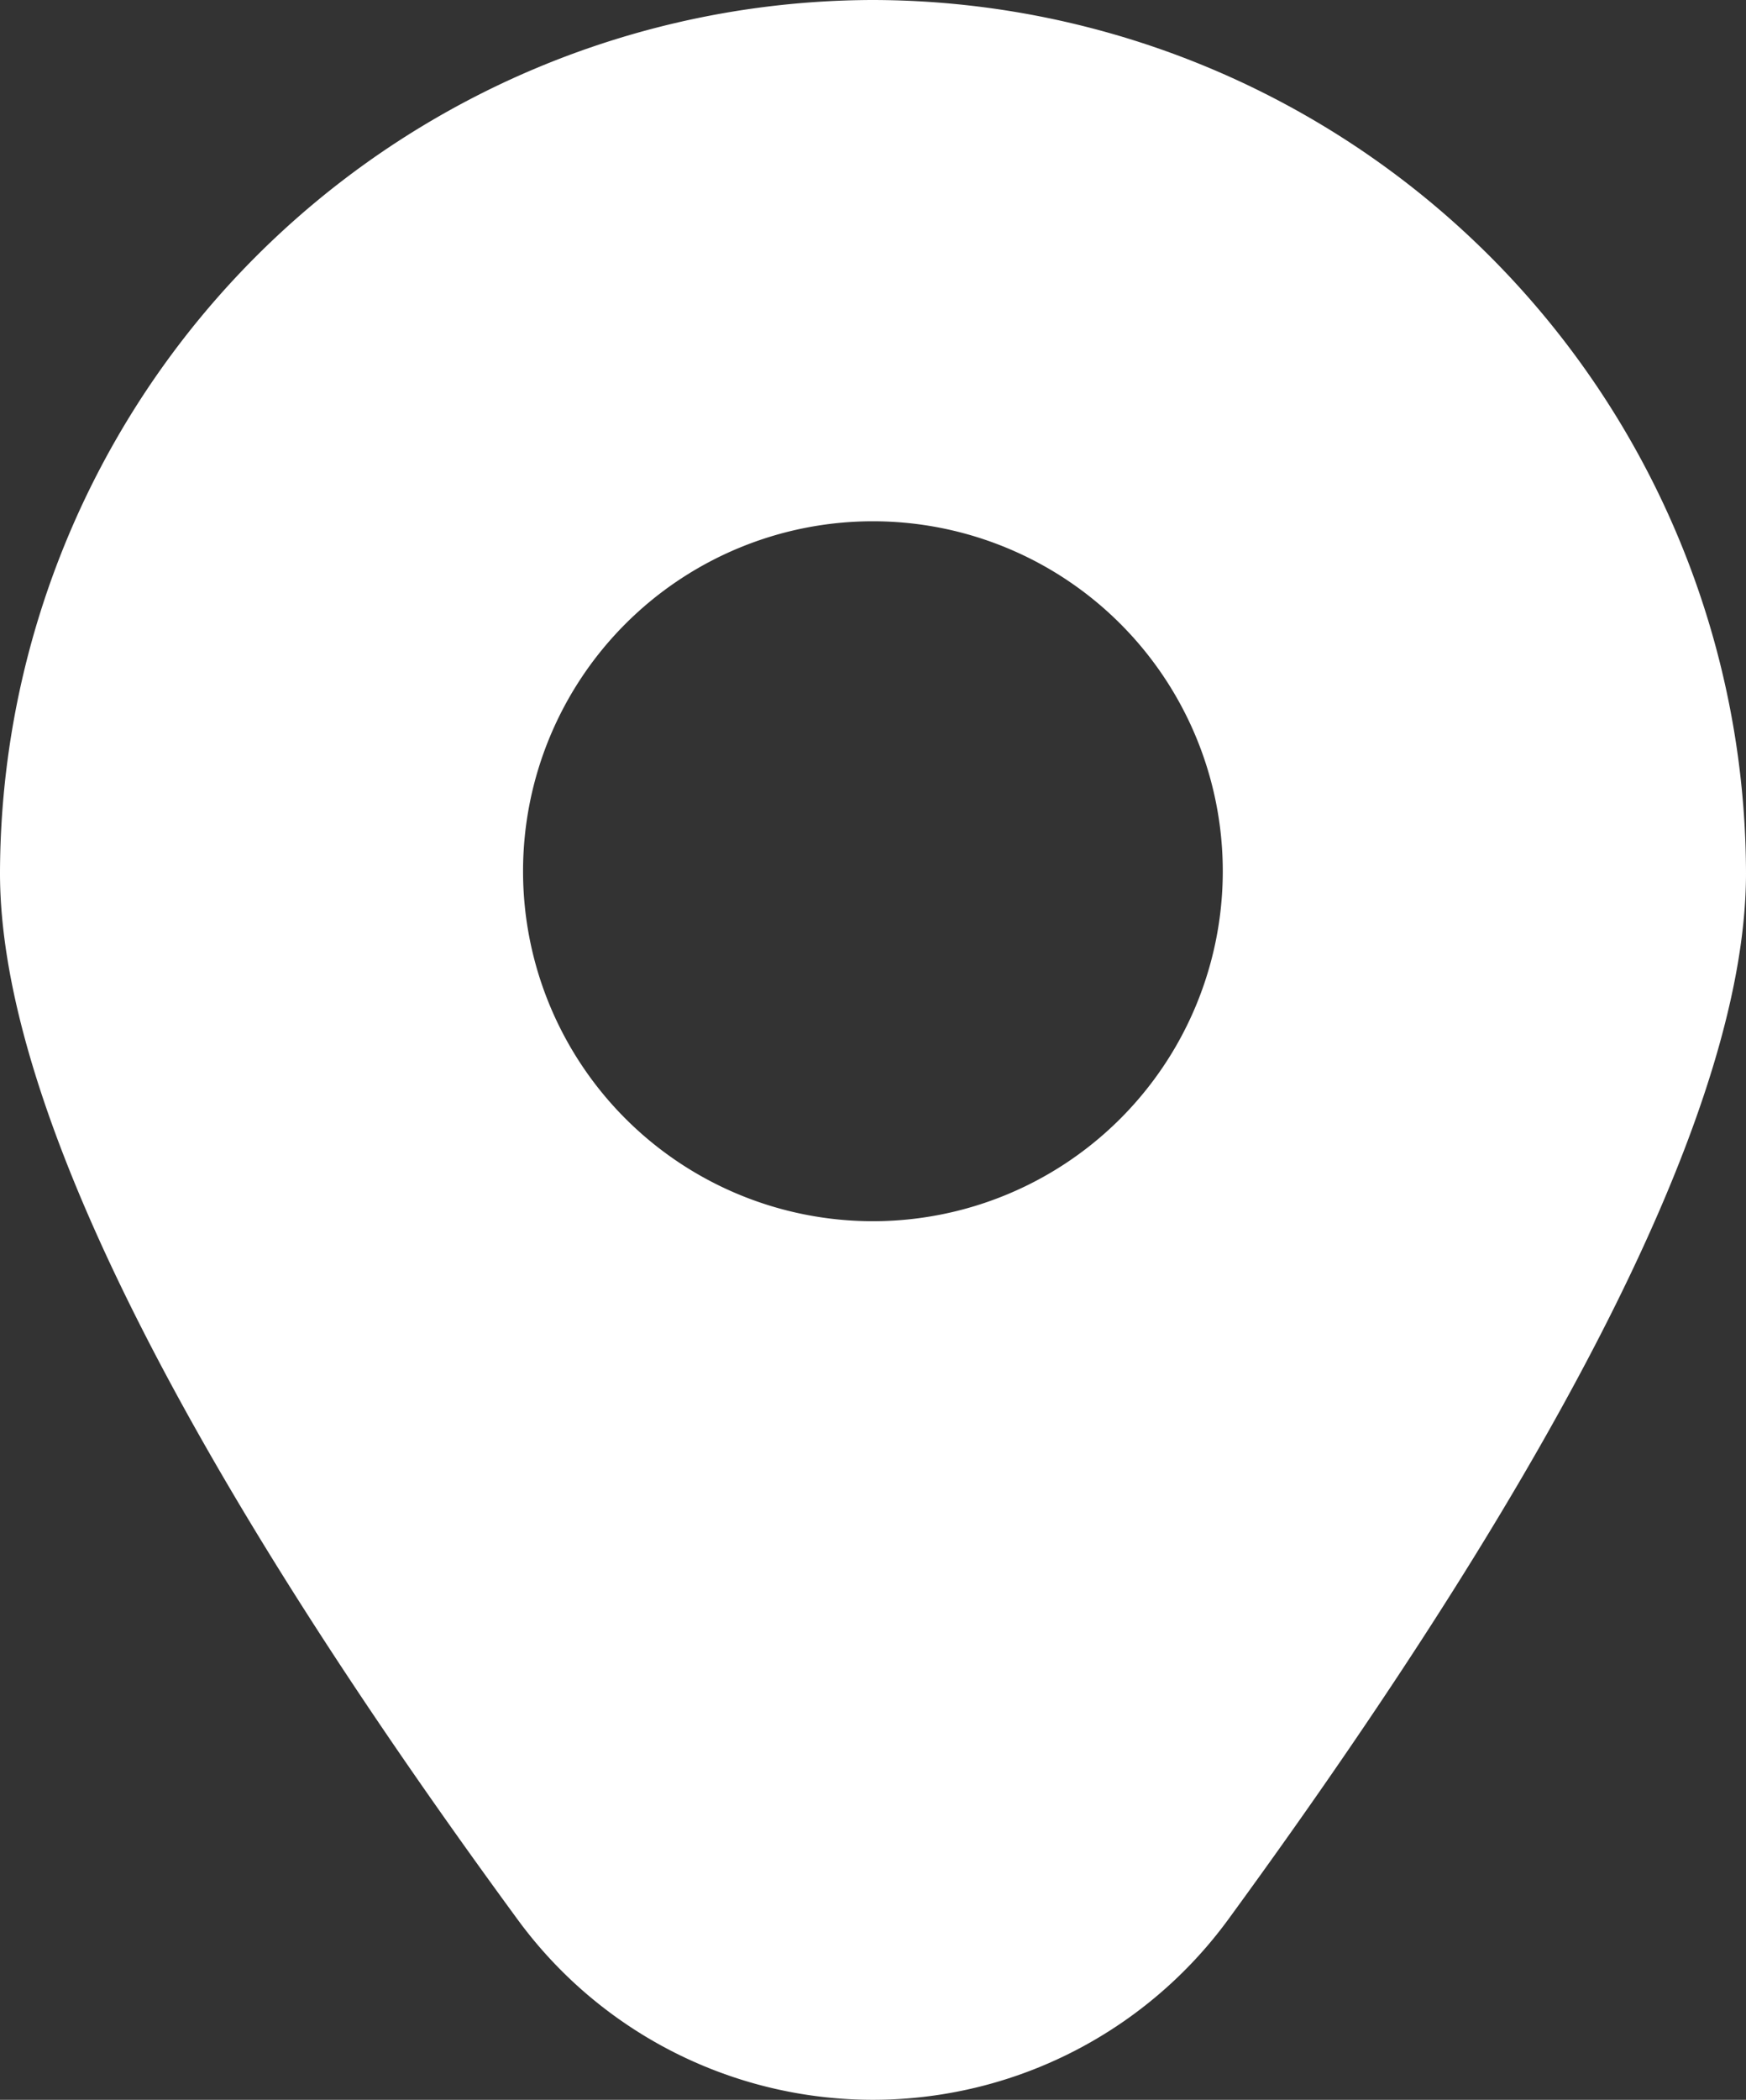 <svg xmlns="http://www.w3.org/2000/svg" width="9.981" height="12" viewBox="0 0 9.981 12">
  <rect x="0" y="0" width="9.981" height="12" fill="#333333" stroke="none"/>
  <path id="marker_5_" data-name="marker (5)" d="M7.009.042a5,5,0,0,0-4.99,4.99c0,1.285.995,3.3,2.957,5.977a2.517,2.517,0,0,0,4.066,0C11,8.328,12,6.317,12,5.032A5,5,0,0,0,7.009.042Zm0,6.979a2,2,0,1,1,2-2A2,2,0,0,1,7.009,7.021Z" transform="translate(-2.019 -0.042)" fill="#fff"/>
</svg>

